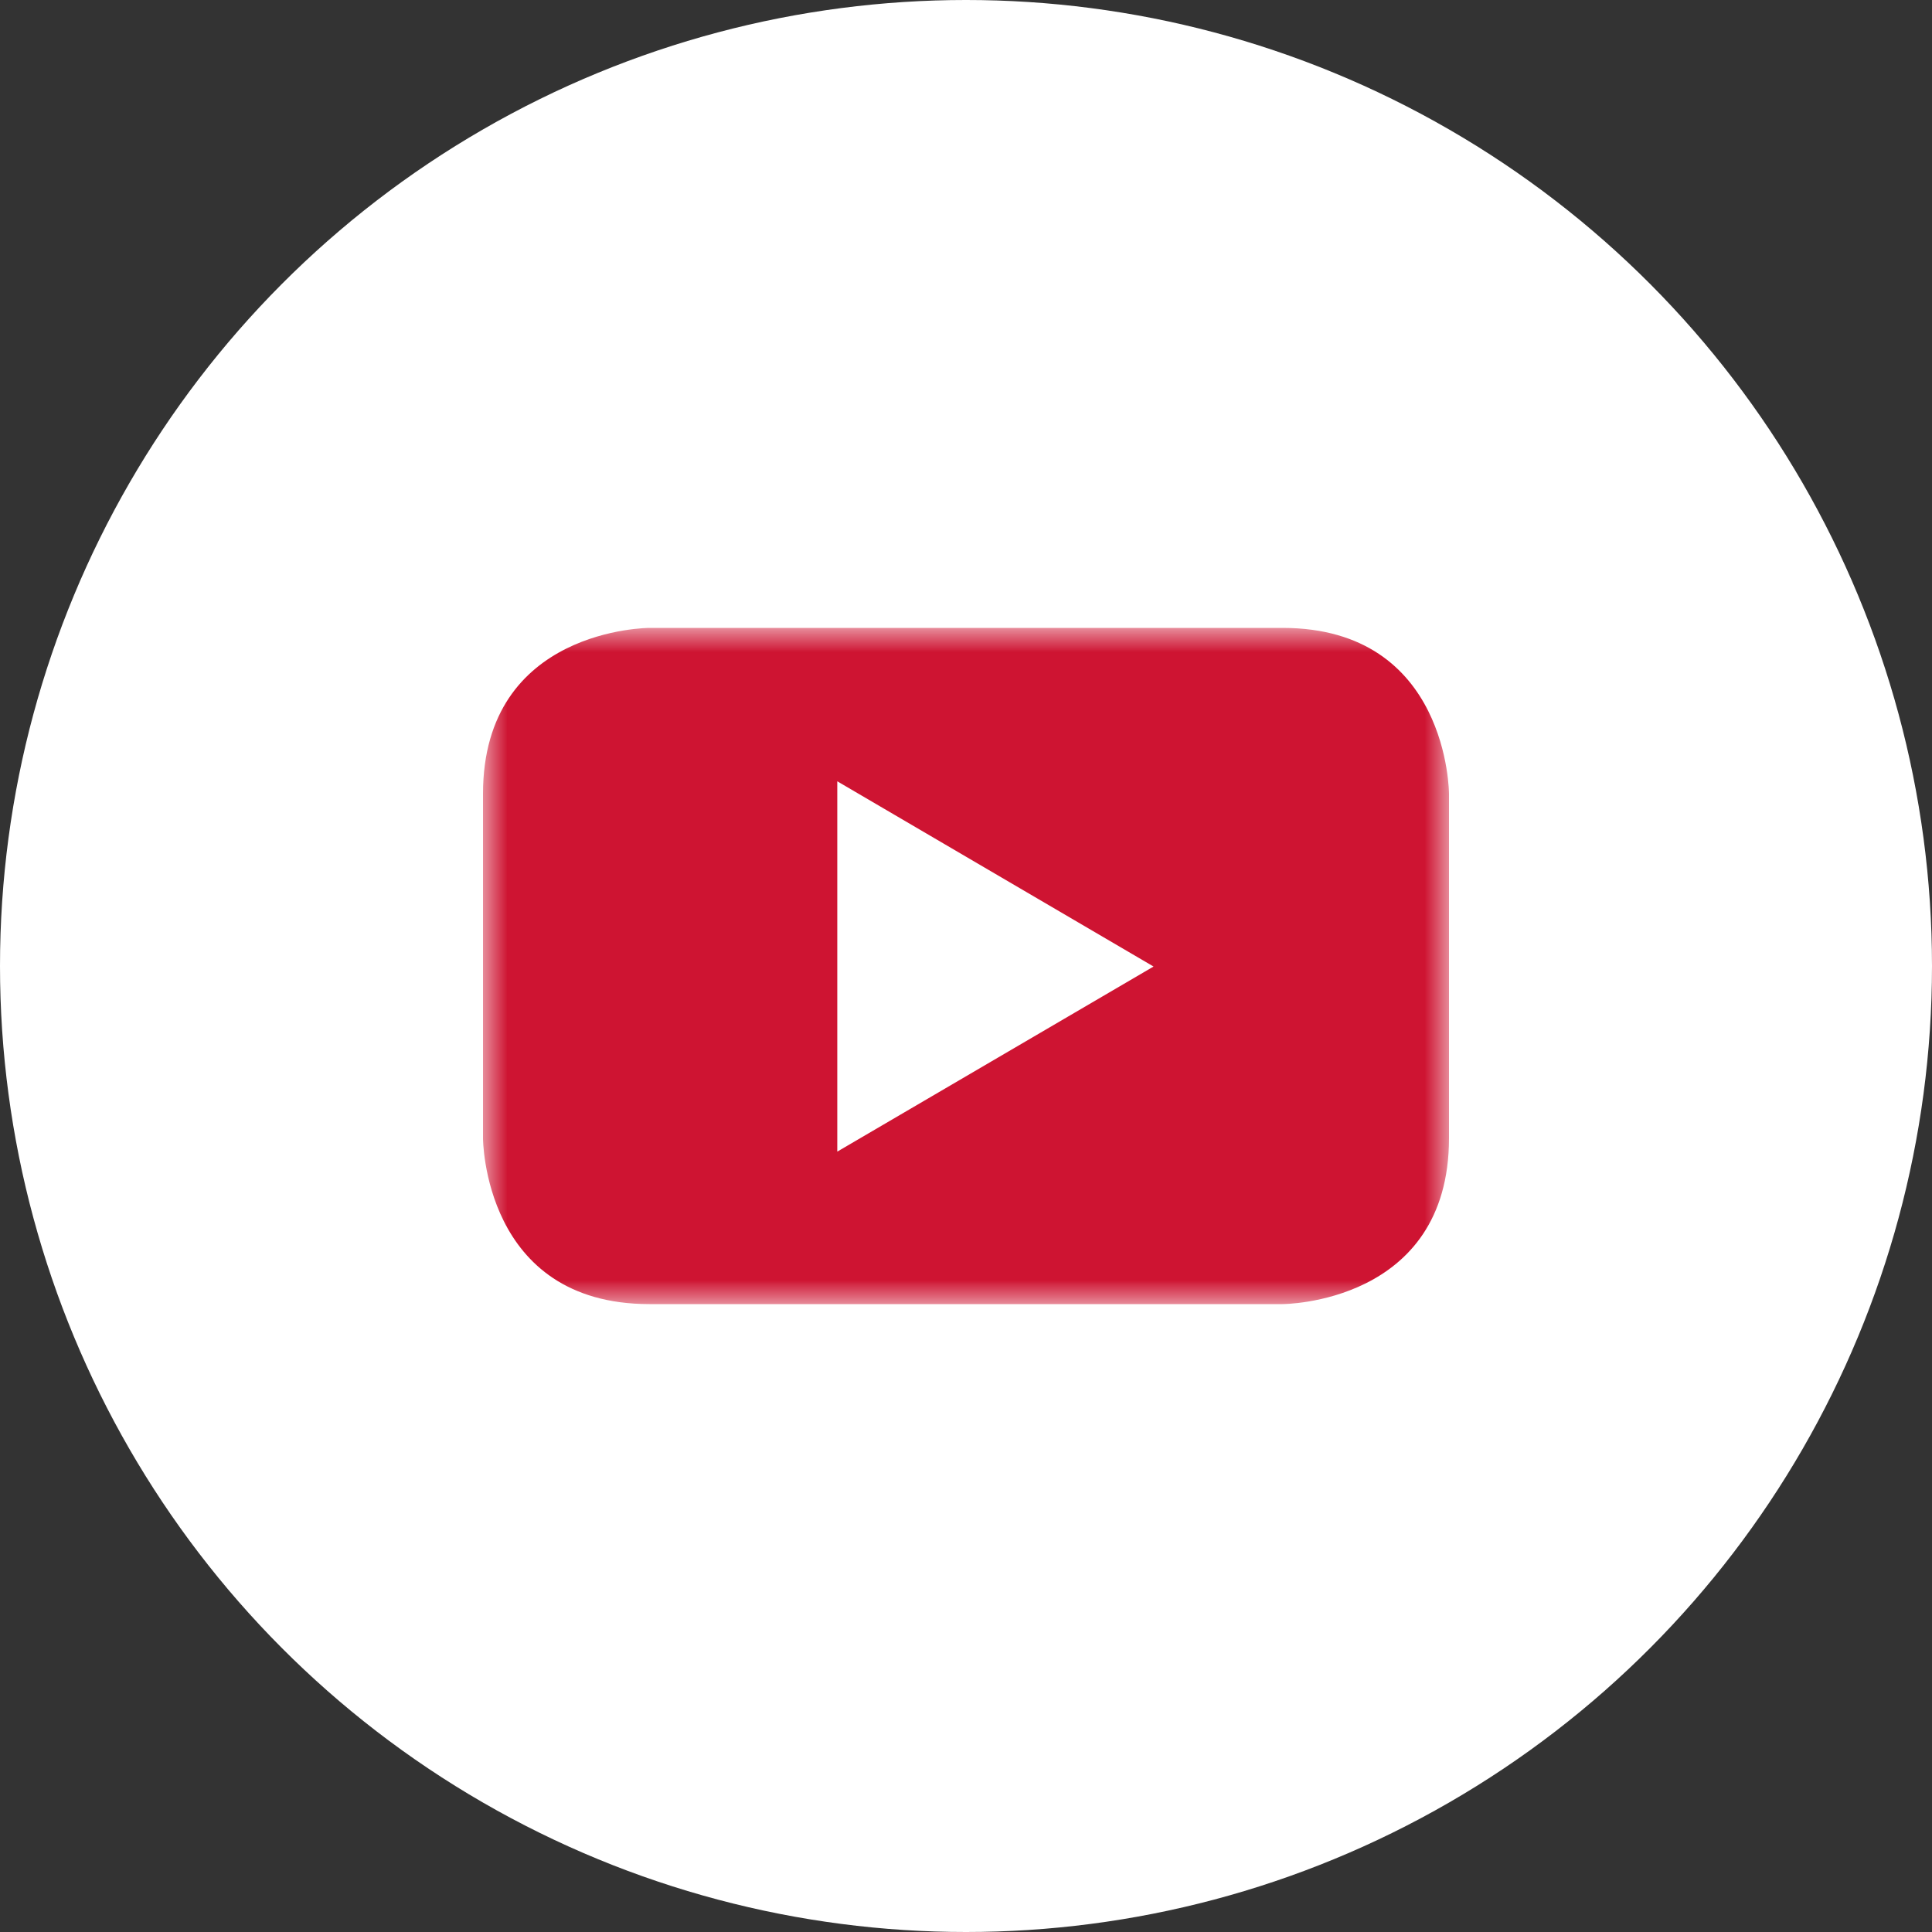 <svg width="40" height="40" viewBox="0 0 40 40" fill="none" xmlns="http://www.w3.org/2000/svg">
<rect x="0" y="0" width="40" height="40" fill="#333333" stroke="none"/>
<circle cx="20" cy="20" r="20" fill="white"/>
<mask id="mask0_336_1001" style="mask-type:luminance" maskUnits="userSpaceOnUse" x="10" y="13" width="20" height="14">
<path fill-rule="evenodd" clip-rule="evenodd" d="M10 13H30V27H10V13Z" fill="white"/>
</mask>
<g mask="url(#mask0_336_1001)">
<path fill-rule="evenodd" clip-rule="evenodd" d="M30 23.564V16.436C30 16.436 30 13 26.552 13H13.445C13.445 13 10 13 10 16.436V23.564C10 23.564 10 27 13.445 27H26.552C26.552 27 30 27 30 23.564ZM23.883 20.011L17.335 23.843V16.176L23.883 20.011Z" fill="#CE1432"/>
</g>
</svg>
